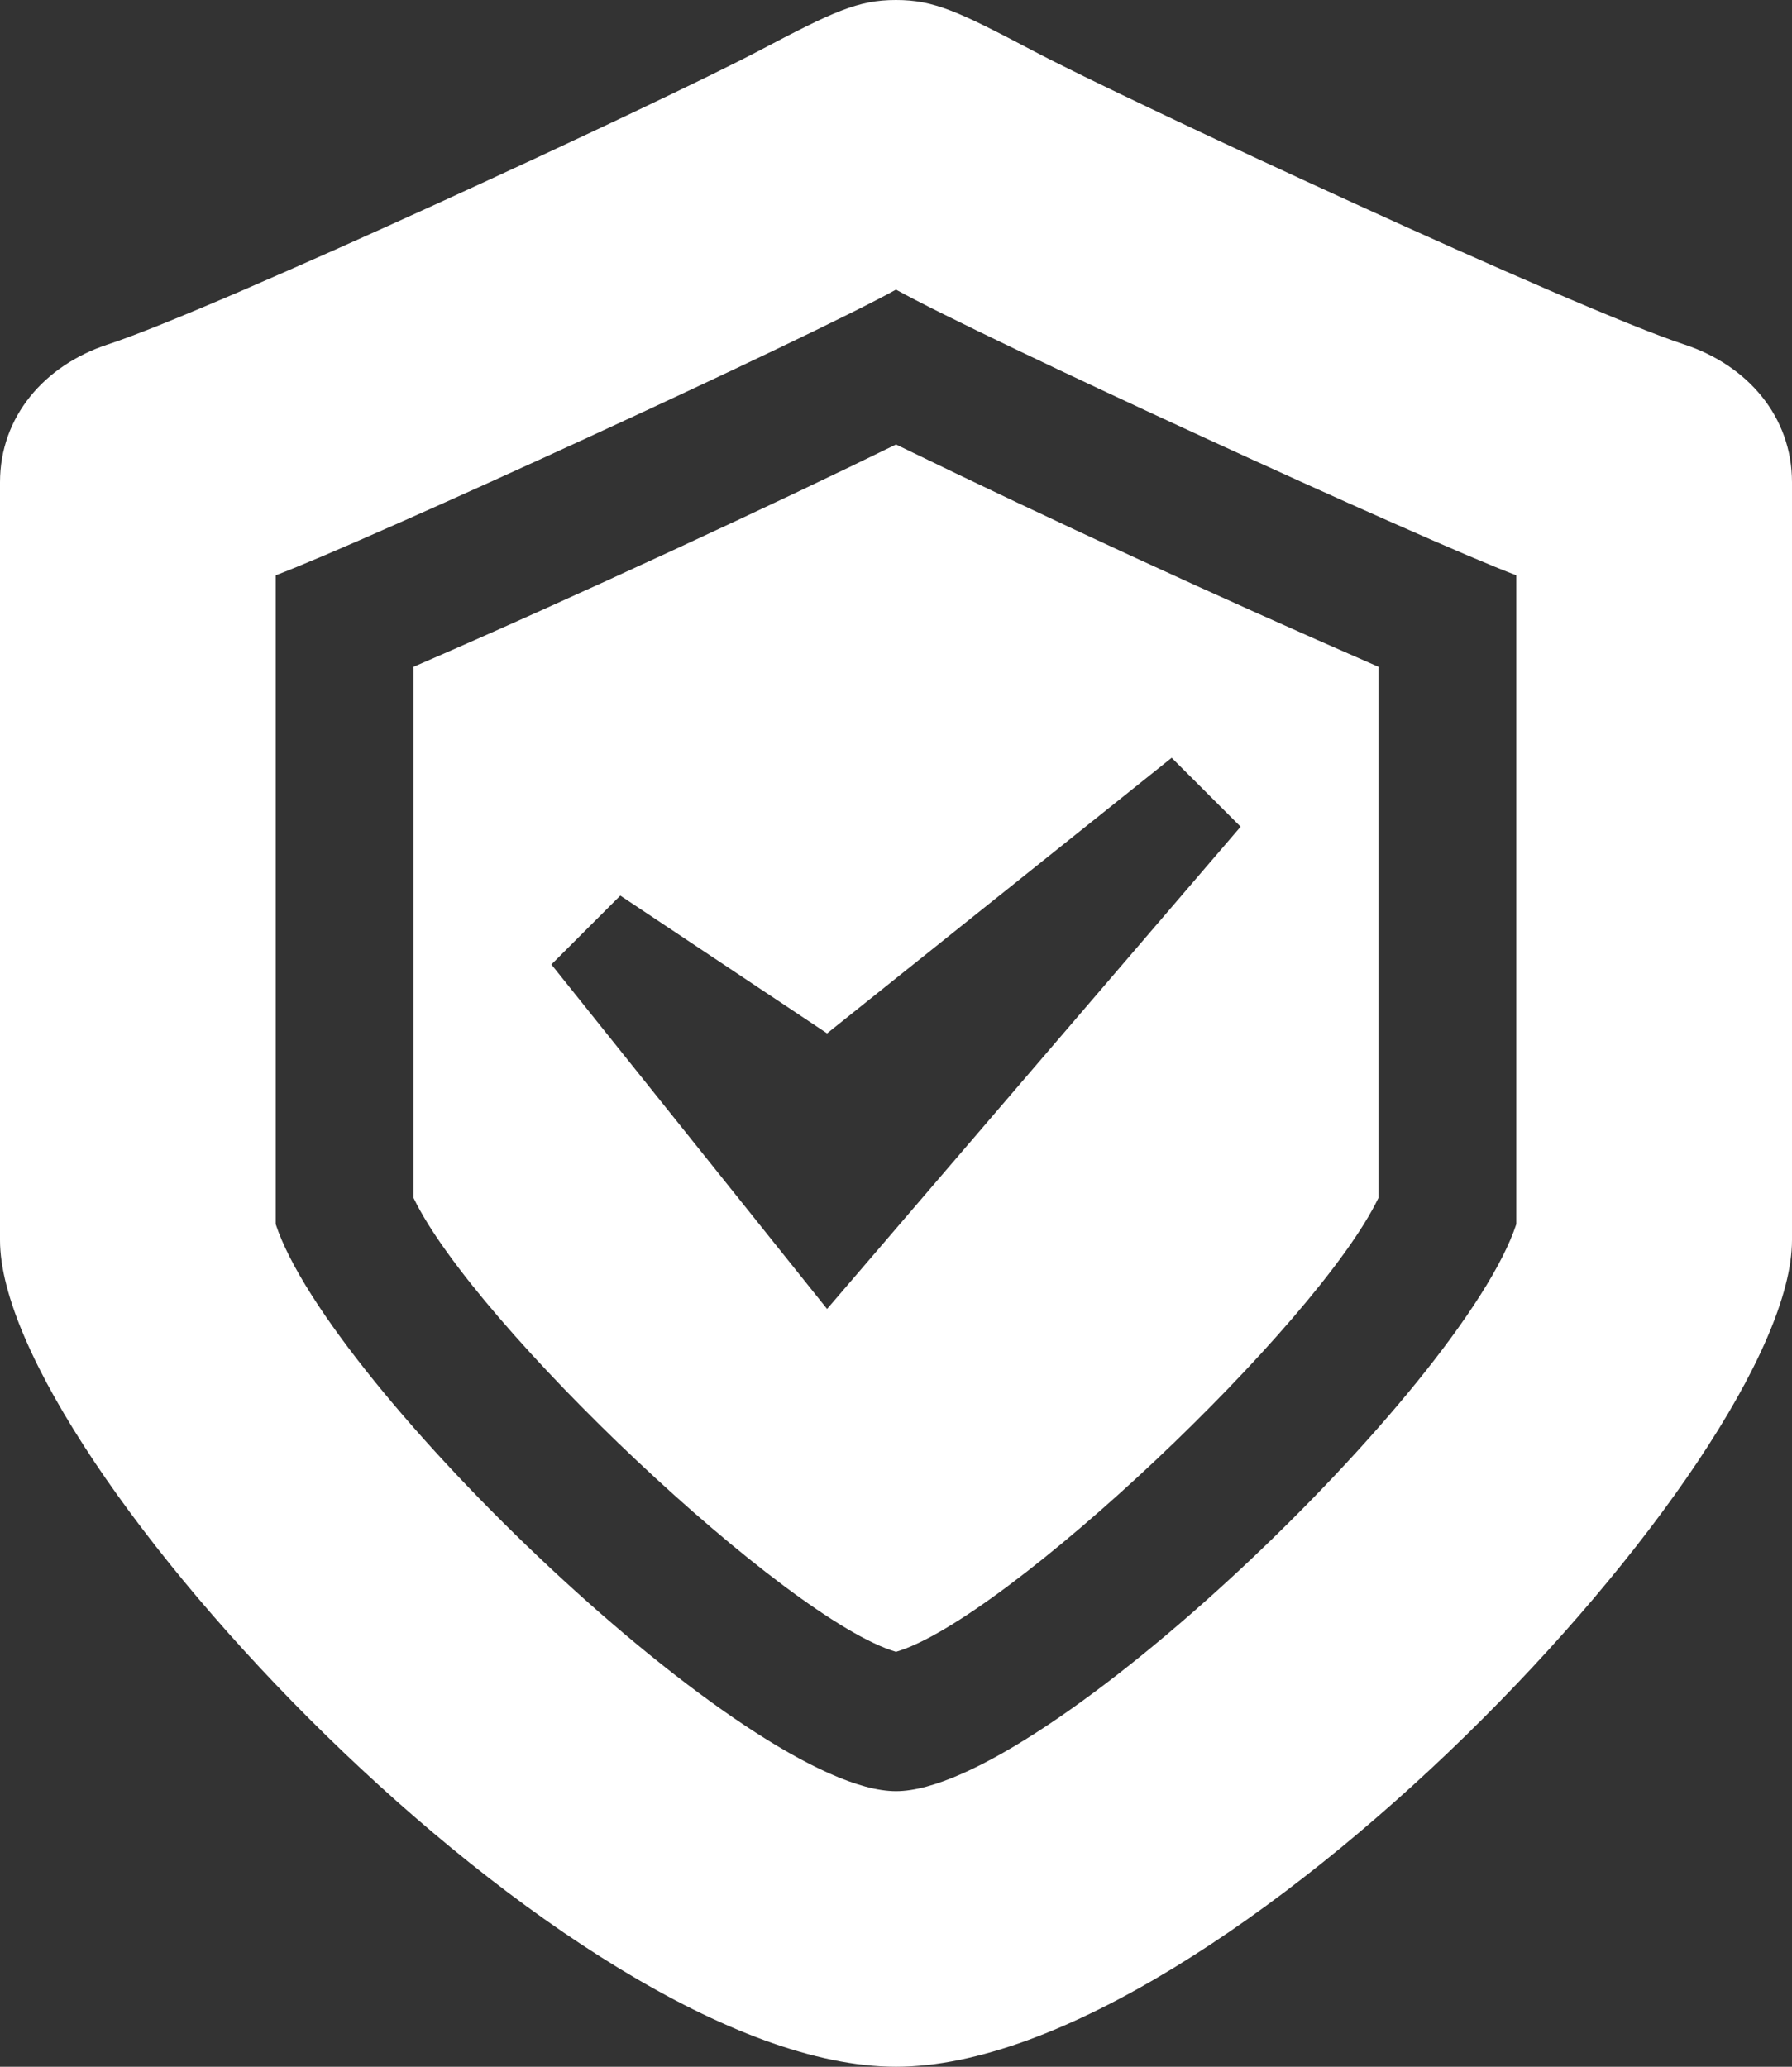<?xml version="1.0" encoding="UTF-8"?> <svg xmlns="http://www.w3.org/2000/svg" width="98" height="113" viewBox="0 0 98 113" fill="none"><rect x="0" y="0" width="98" height="113" fill="#333333" stroke="none"/><path d="M92.105 18.833C86.168 16.89 61.714 5.522 56.538 2.799C52.411 0.625 51.084 0 49 0C46.916 0 45.589 0.625 41.462 2.799C36.286 5.522 11.832 16.89 5.895 18.833C2.424 19.971 0 22.785 0 26.367V67.8C0 79.808 31.273 113 49 113C66.727 113 98 79.804 98 67.8V26.367C98 22.785 95.576 19.971 92.105 18.833ZM82.923 66.93C79.994 75.827 57.01 97.933 49 97.933C40.99 97.933 18.006 75.827 15.077 66.93V31.455C20.143 29.546 44.349 18.423 49 15.835C53.651 18.427 77.857 29.549 82.923 31.455V66.93ZM22.615 36.458V65.495C25.951 72.441 43.018 88.566 49 90.313C54.982 88.566 72.049 72.441 75.385 65.495V36.458C66.507 32.589 57.71 28.536 49 24.302C42.935 27.282 31.319 32.702 22.615 36.458ZM67.846 45.2L45.231 71.567L30.154 52.733L33.923 48.967L45.231 56.5L64.077 41.433L67.846 45.2Z" fill="white"></path></svg> 